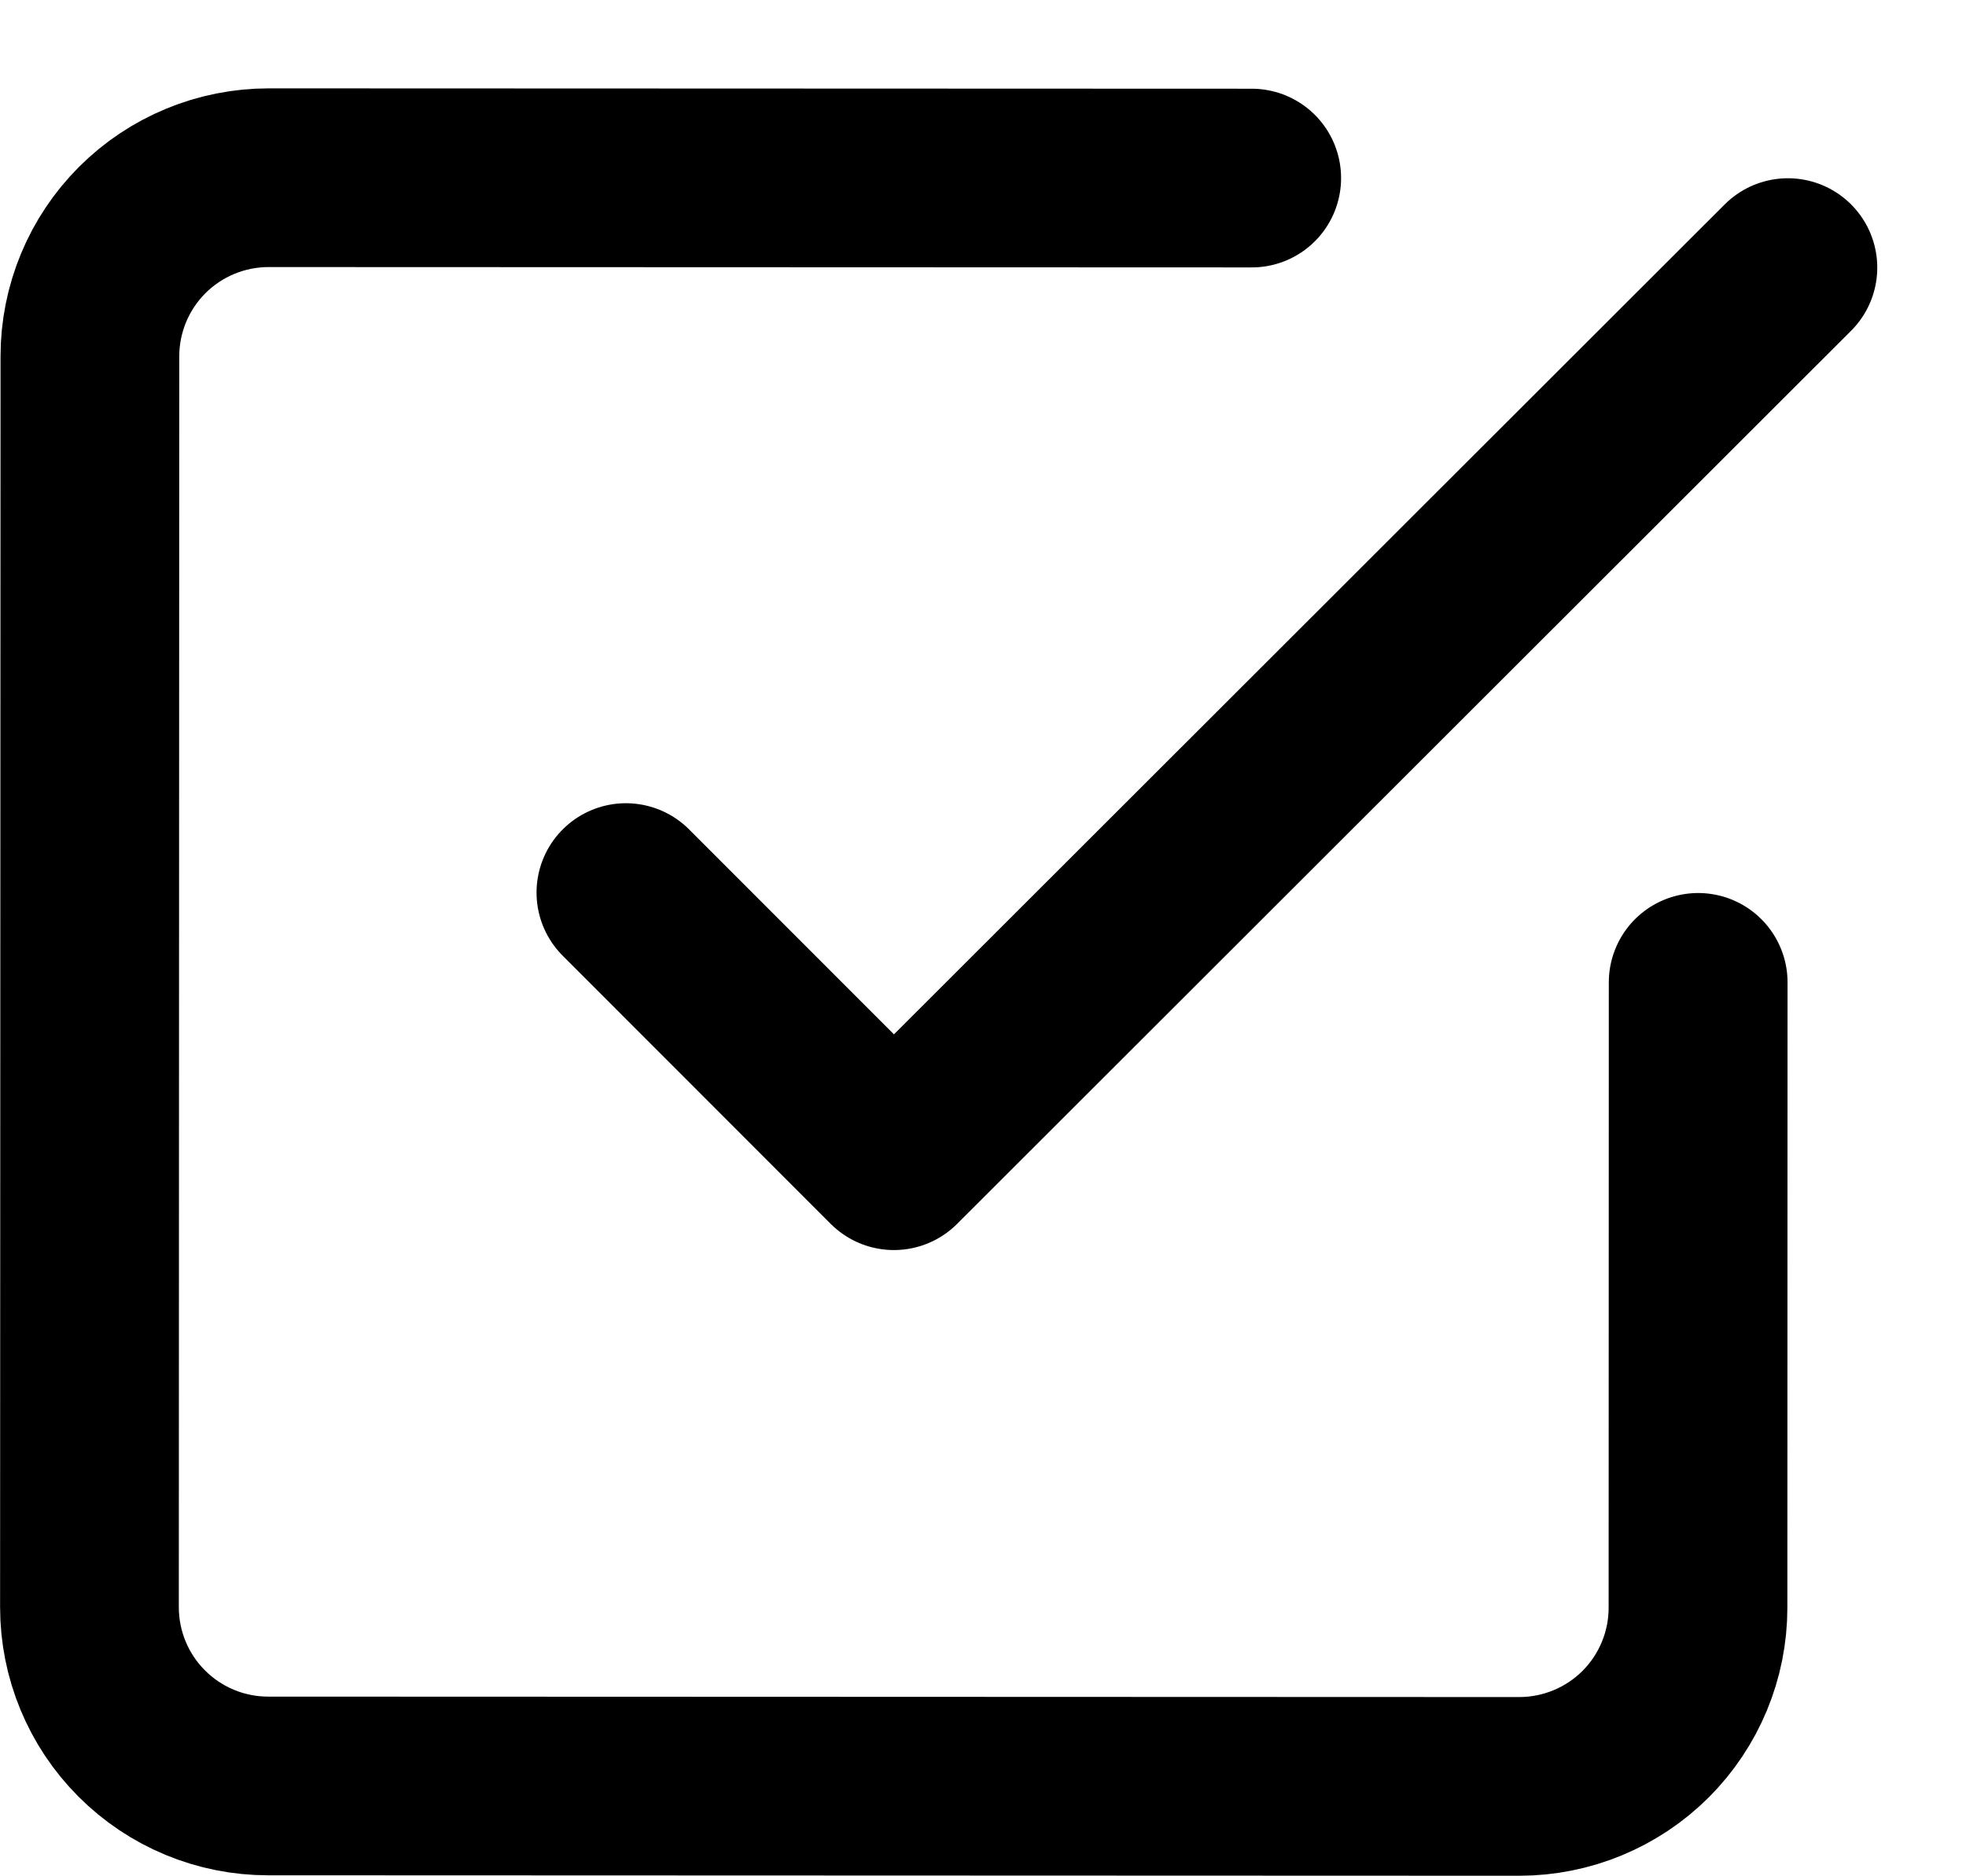 <svg width="22" height="21" viewBox="0 0 22 21" fill="none" xmlns="http://www.w3.org/2000/svg">
<g id="Group 190">
<path id="Vector" d="M7.004 9.99L10.003 12.991L20.007 2.995" stroke="black" stroke-width="2" stroke-linecap="round" stroke-linejoin="round"/>
<path id="Vector_2" d="M19.003 10.995L19.001 17.995C19.001 18.525 18.79 19.034 18.415 19.409C18.039 19.784 17.53 19.994 17 19.994L3 19.989C2.47 19.989 1.961 19.778 1.586 19.402C1.211 19.027 1.001 18.518 1.001 17.988L1.006 3.988C1.006 3.458 1.217 2.949 1.592 2.574C1.968 2.199 2.476 1.989 3.007 1.989L14.007 1.993" stroke="black" stroke-width="2" stroke-linecap="round" stroke-linejoin="round"/>
</g>
</svg>
